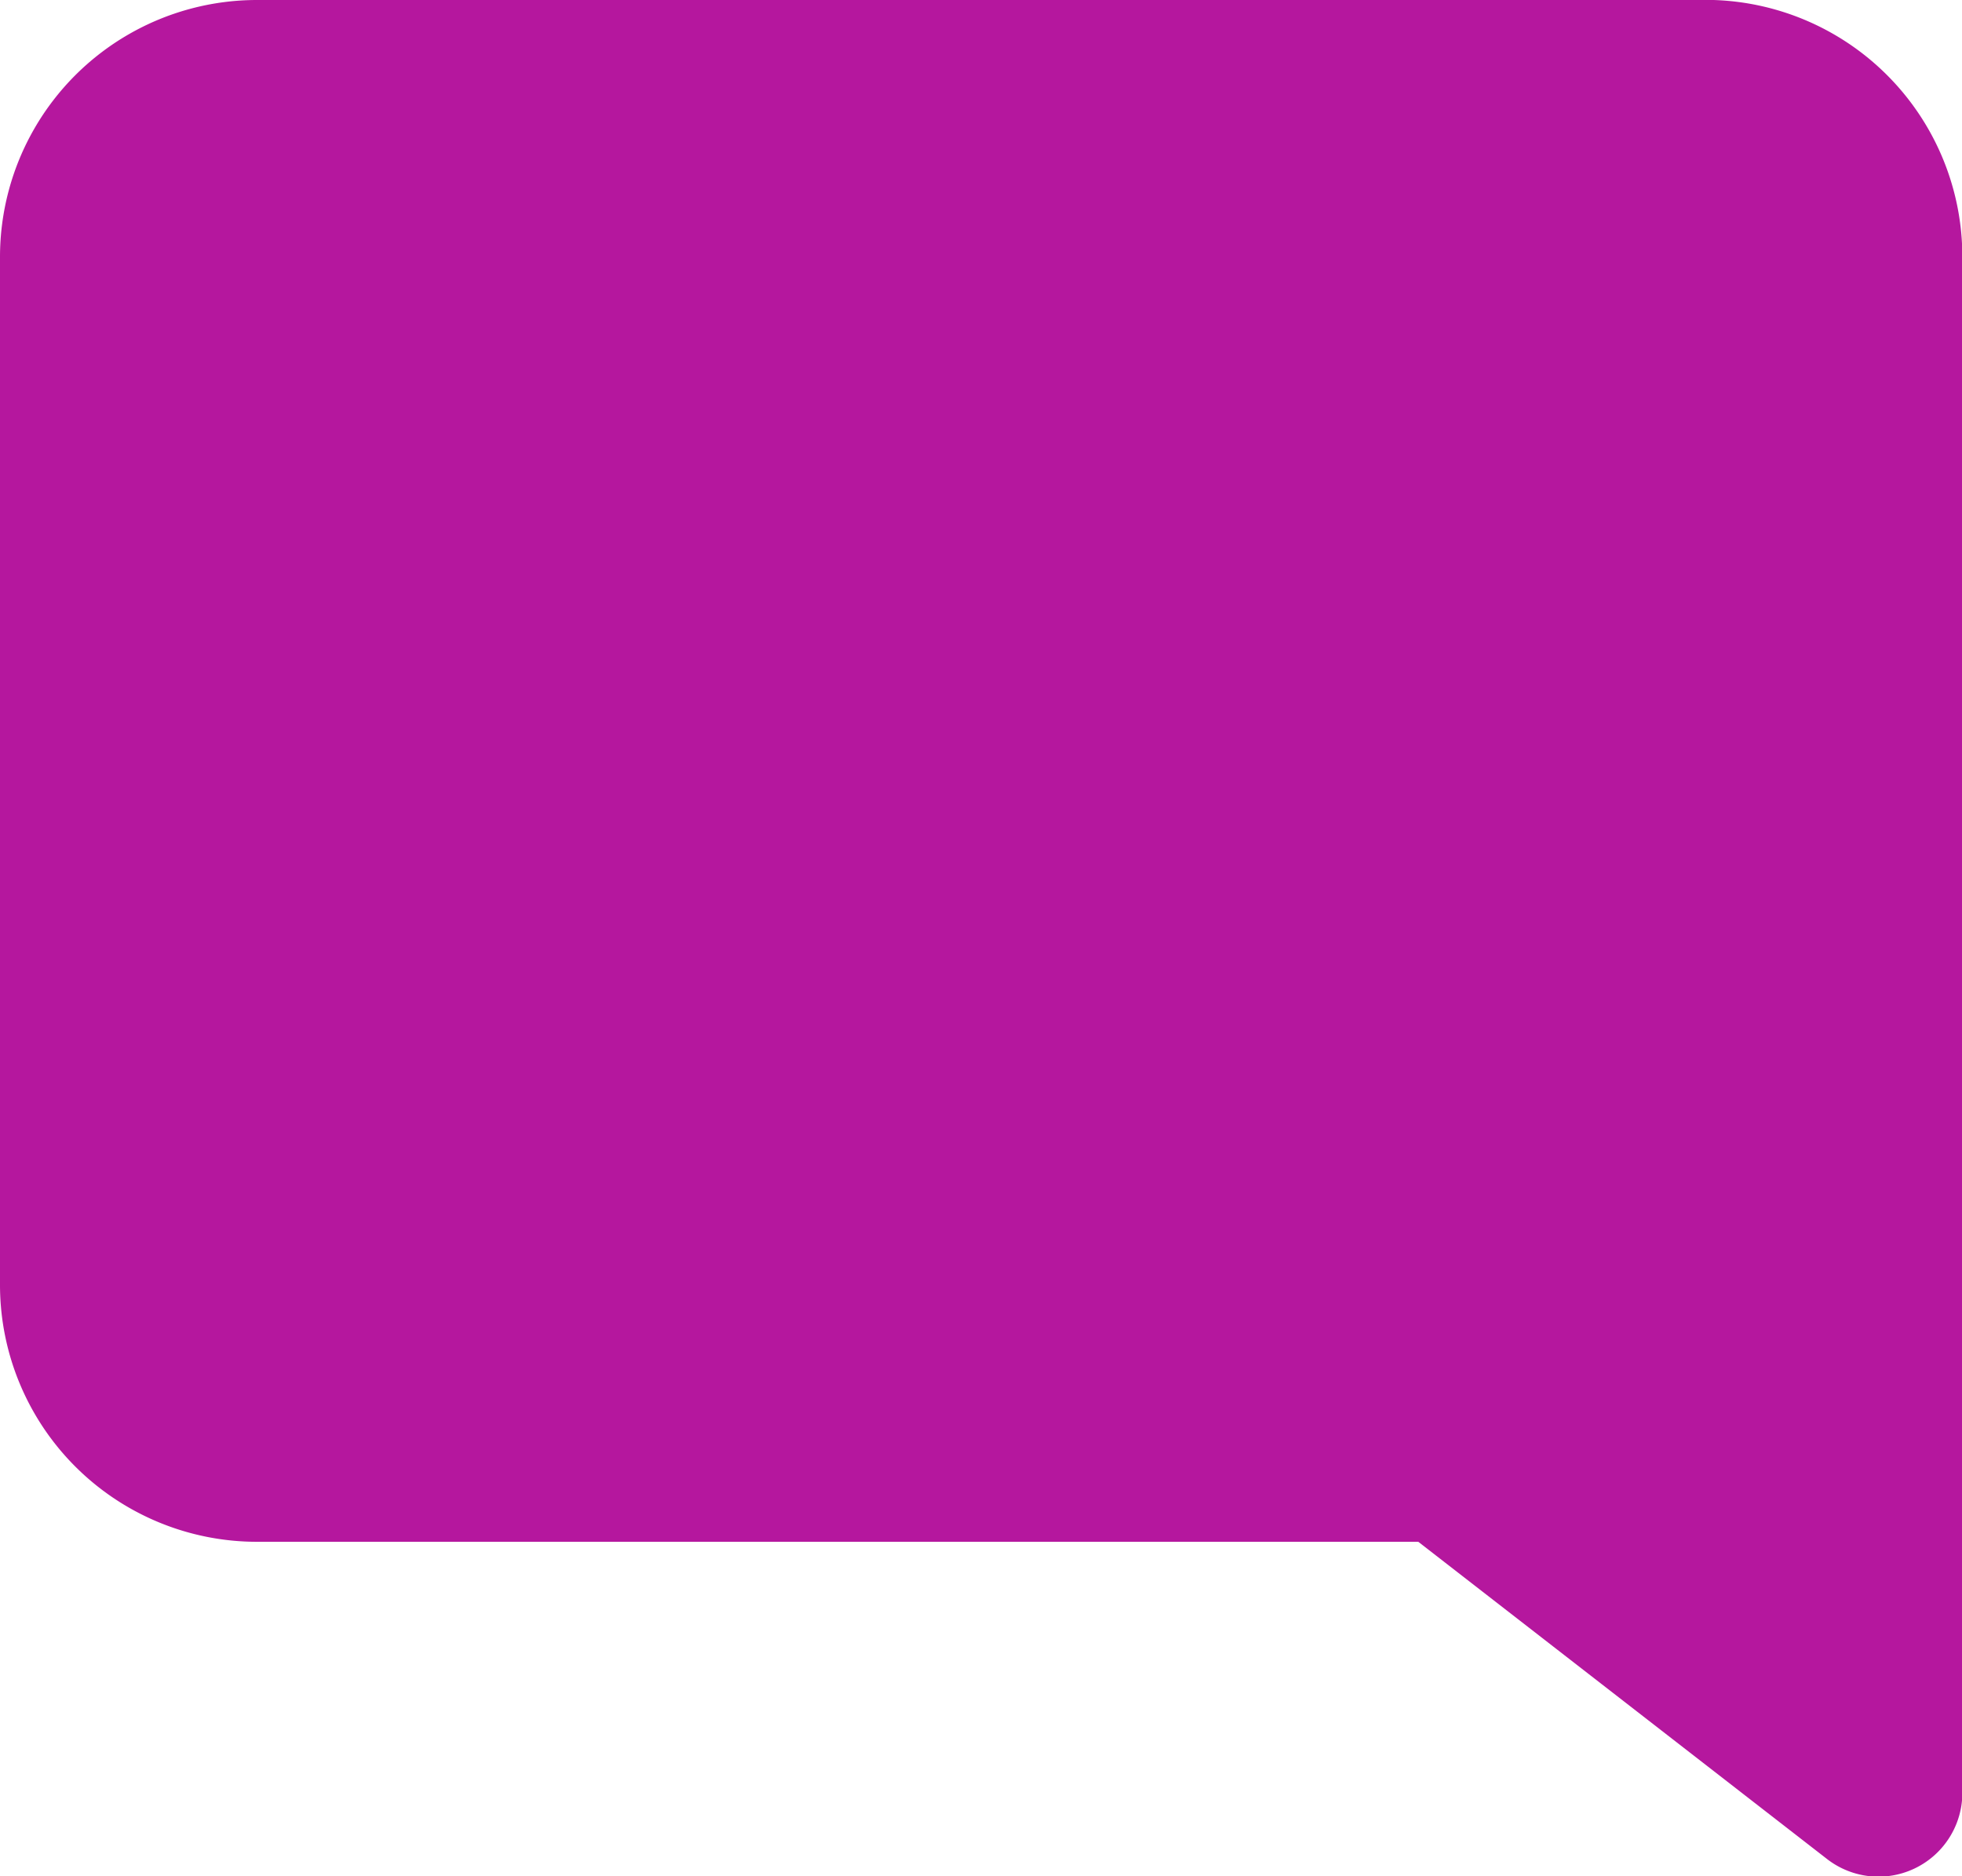 <svg xmlns="http://www.w3.org/2000/svg" width="16.726" height="16" viewBox="0 0 16.726 16">
  <defs>
    <style>
      .cls-1 {
        fill: #b5179e;
      }
    </style>
  </defs>
  <path id="Path_533" data-name="Path 533" class="cls-1" d="M25.608,4H13.191A2.191,2.191,0,0,0,11,6.191v8.765a2.191,2.191,0,0,0,2.191,2.191h9.9l3.491,2.71a.715.715,0,0,0,1.147-.577V6.191A2.191,2.191,0,0,0,25.608,4Z" transform="translate(-11 -4)"/>
</svg>

